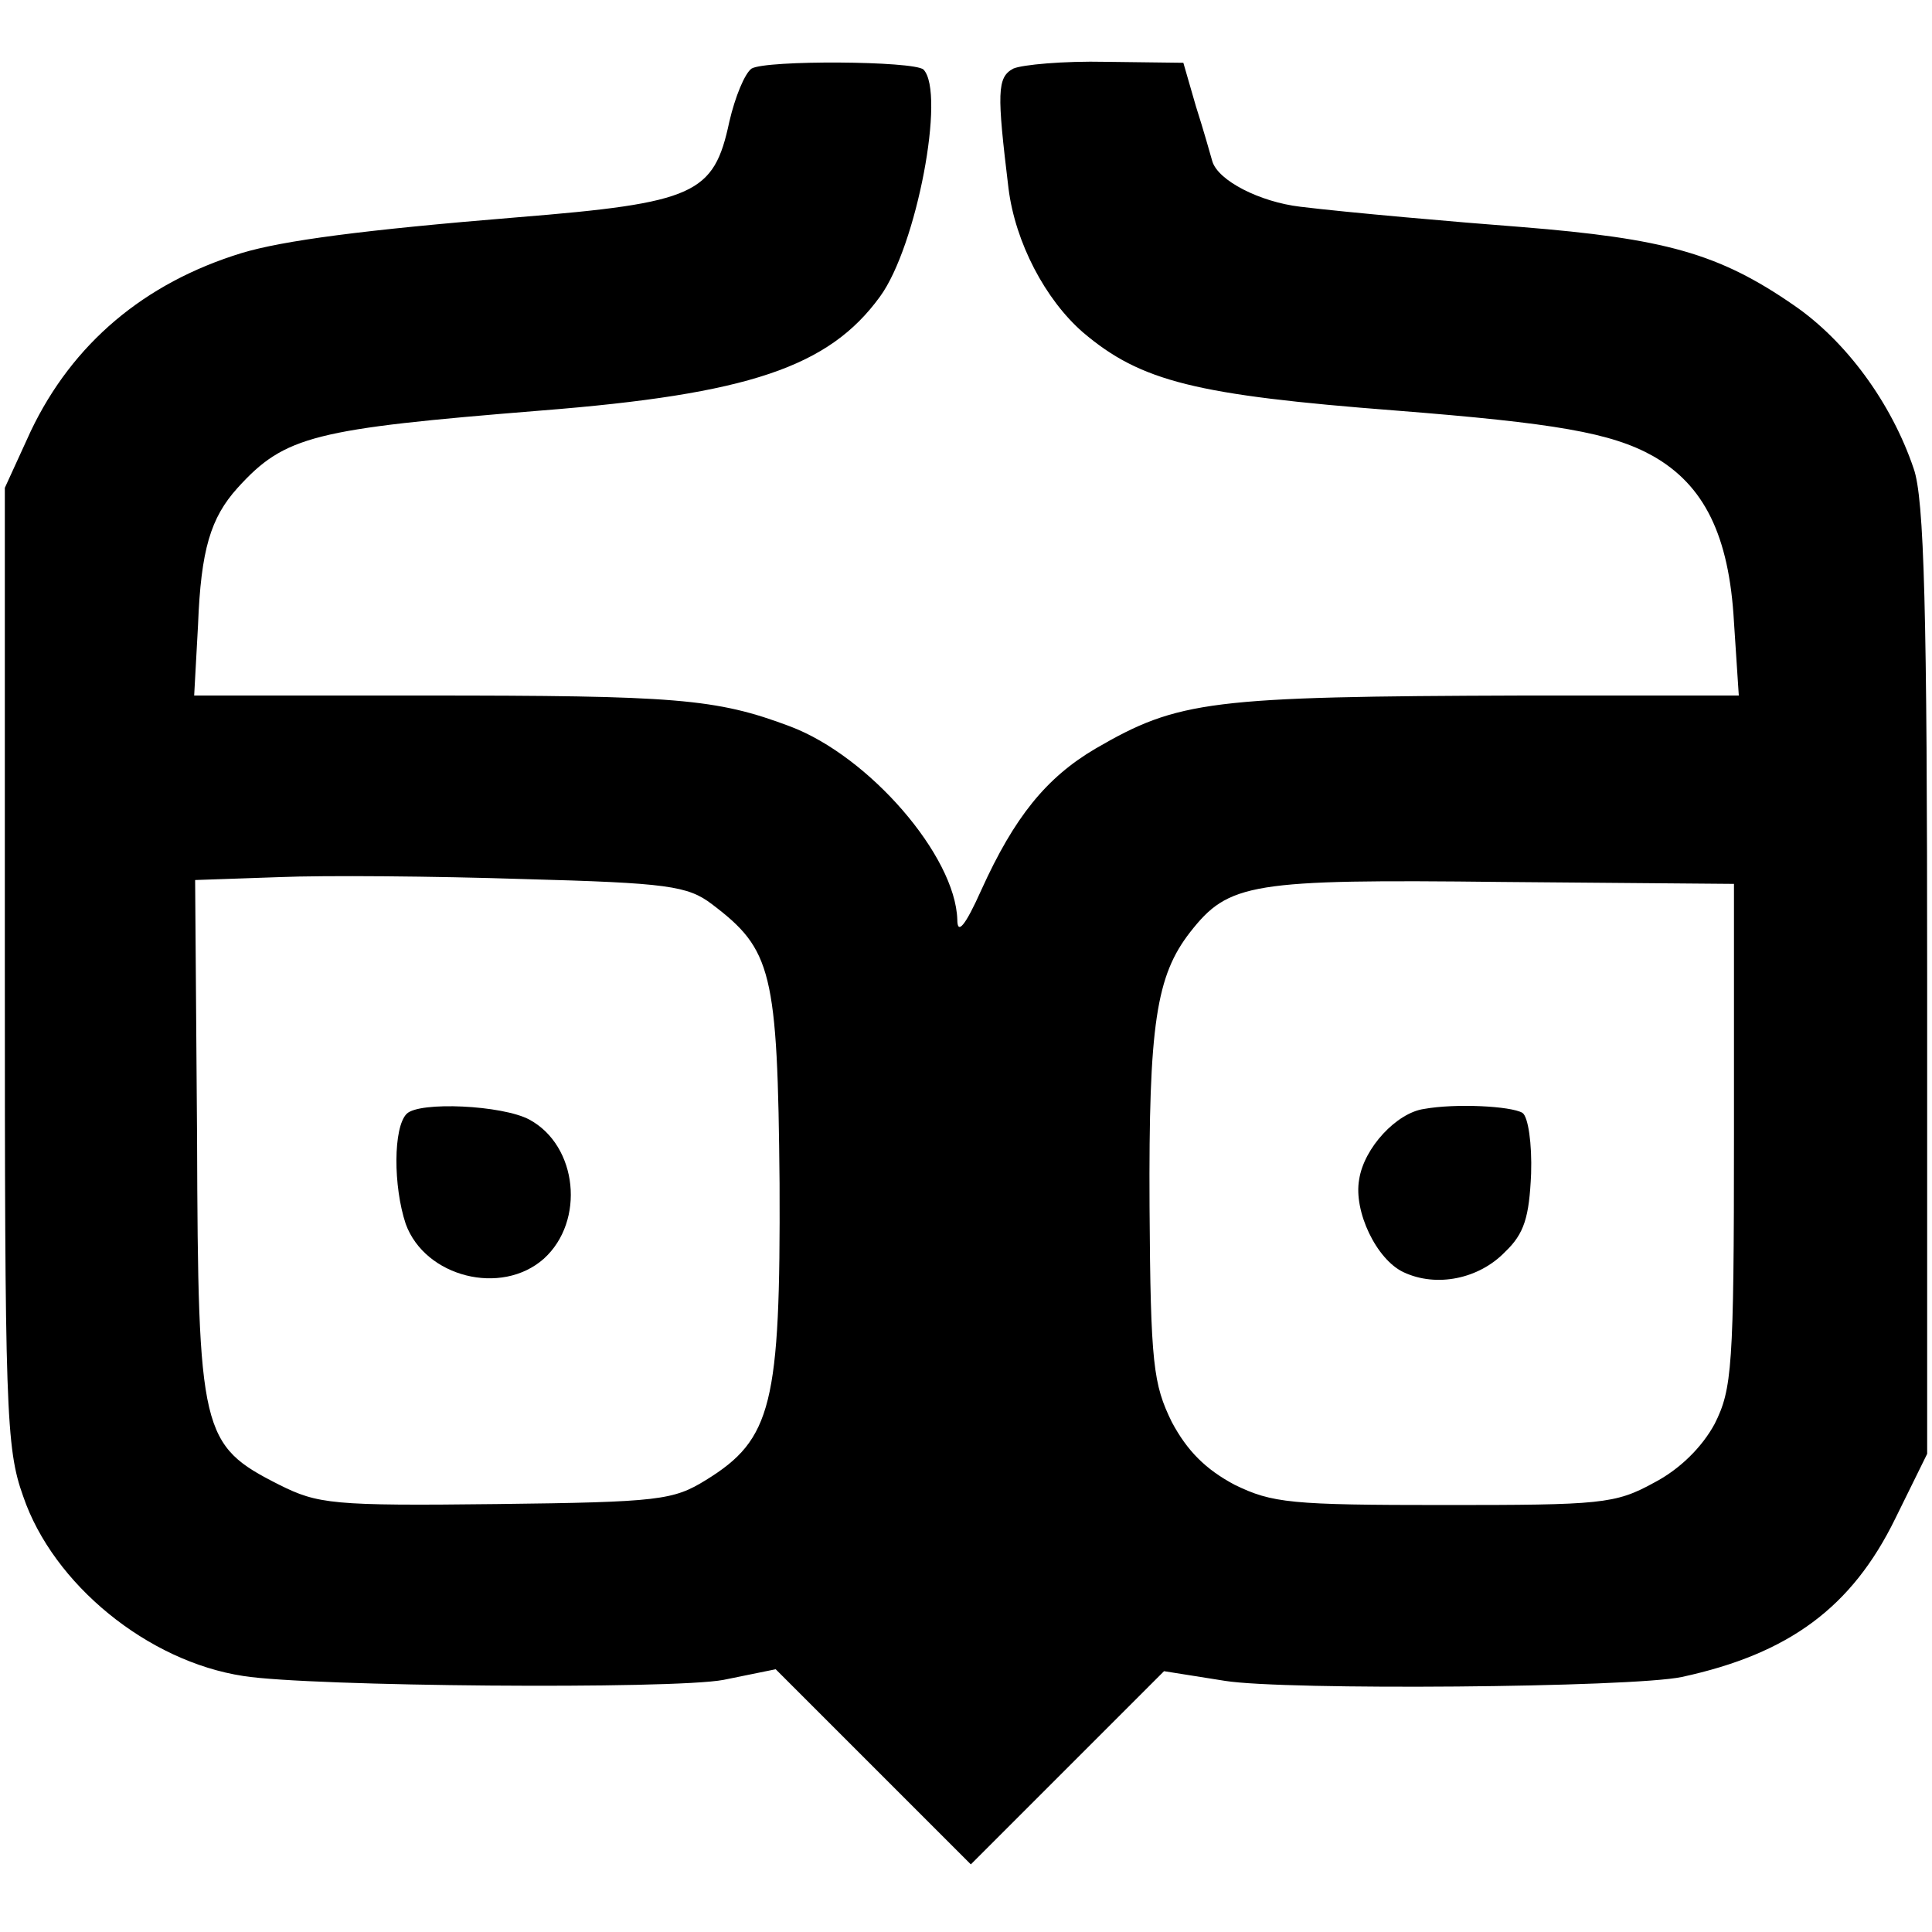 <?xml version="1.0" standalone="no"?>
<!DOCTYPE svg PUBLIC "-//W3C//DTD SVG 20010904//EN"
 "http://www.w3.org/TR/2001/REC-SVG-20010904/DTD/svg10.dtd">
<svg version="1.0" xmlns="http://www.w3.org/2000/svg"
 width="200pt" height="200pt" viewBox="0 0 200 200"
 preserveAspectRatio="xMidYMid meet">
<g transform="translate(0,200) scale(0.1,-0.1)"
fill="#000000" stroke="none">
<path d="M778 1929 c-7 -5 -17 -29 -23 -55 -16 -75 -35 -84 -220 -99 -159 -13
-242 -24 -285 -37 -101 -31 -175 -94 -218 -184 l-27 -59 0 -495 c0 -459 1
-499 19 -549 31 -91 129 -171 228 -186 69 -11 444 -14 497 -4 l54 11 101 -101
101 -101 100 100 100 100 63 -10 c62 -10 421 -7 473 4 111 24 176 72 221 164
l33 67 0 490 c0 384 -3 499 -14 530 -23 68 -70 132 -124 169 -78 54 -134 69
-282 81 -66 5 -180 15 -229 21 -42 5 -85 27 -91 47 -2 7 -9 32 -17 57 l-13 45
-80 1 c-44 1 -87 -3 -96 -7 -17 -9 -17 -25 -5 -124 7 -56 38 -115 77 -149 60
-51 117 -65 324 -81 165 -13 223 -23 266 -47 53 -30 79 -82 84 -172 l5 -76
-223 0 c-325 -1 -357 -5 -443 -55 -51 -30 -84 -71 -118 -146 -17 -38 -25 -47
-25 -31 -2 66 -91 169 -173 200 -77 29 -118 32 -380 32 l-237 0 4 73 c3 78 13
111 41 142 49 54 79 61 314 80 215 17 298 45 351 118 38 52 68 211 45 235 -10
9 -163 10 -178 1z m-41 -865 c62 -47 68 -69 70 -289 1 -229 -8 -265 -76 -307
-34 -21 -48 -23 -217 -25 -170 -2 -185 0 -225 20 -81 41 -84 53 -85 359 l-2
267 87 3 c47 2 161 1 253 -2 149 -4 170 -7 195 -26z m1058 -239 c0 -241 -2
-263 -20 -299 -13 -24 -36 -47 -63 -61 -40 -22 -55 -23 -217 -23 -159 0 -178
2 -217 21 -30 16 -49 35 -65 65 -19 39 -22 59 -23 223 -1 189 7 239 42 284 40
51 62 55 323 52 l240 -2 0 -260z"/>
<path d="M421 847 c-14 -14 -14 -75 -1 -114 20 -55 99 -75 143 -36 43 39 35
117 -15 144 -28 15 -114 19 -127 6z"/>
<path d="M1474 852 c-28 -4 -62 -40 -67 -73 -6 -33 18 -83 46 -96 34 -16 78
-7 105 21 20 19 25 36 27 81 1 31 -3 59 -9 63 -12 7 -69 10 -102 4z"/>
</g>
</svg>
